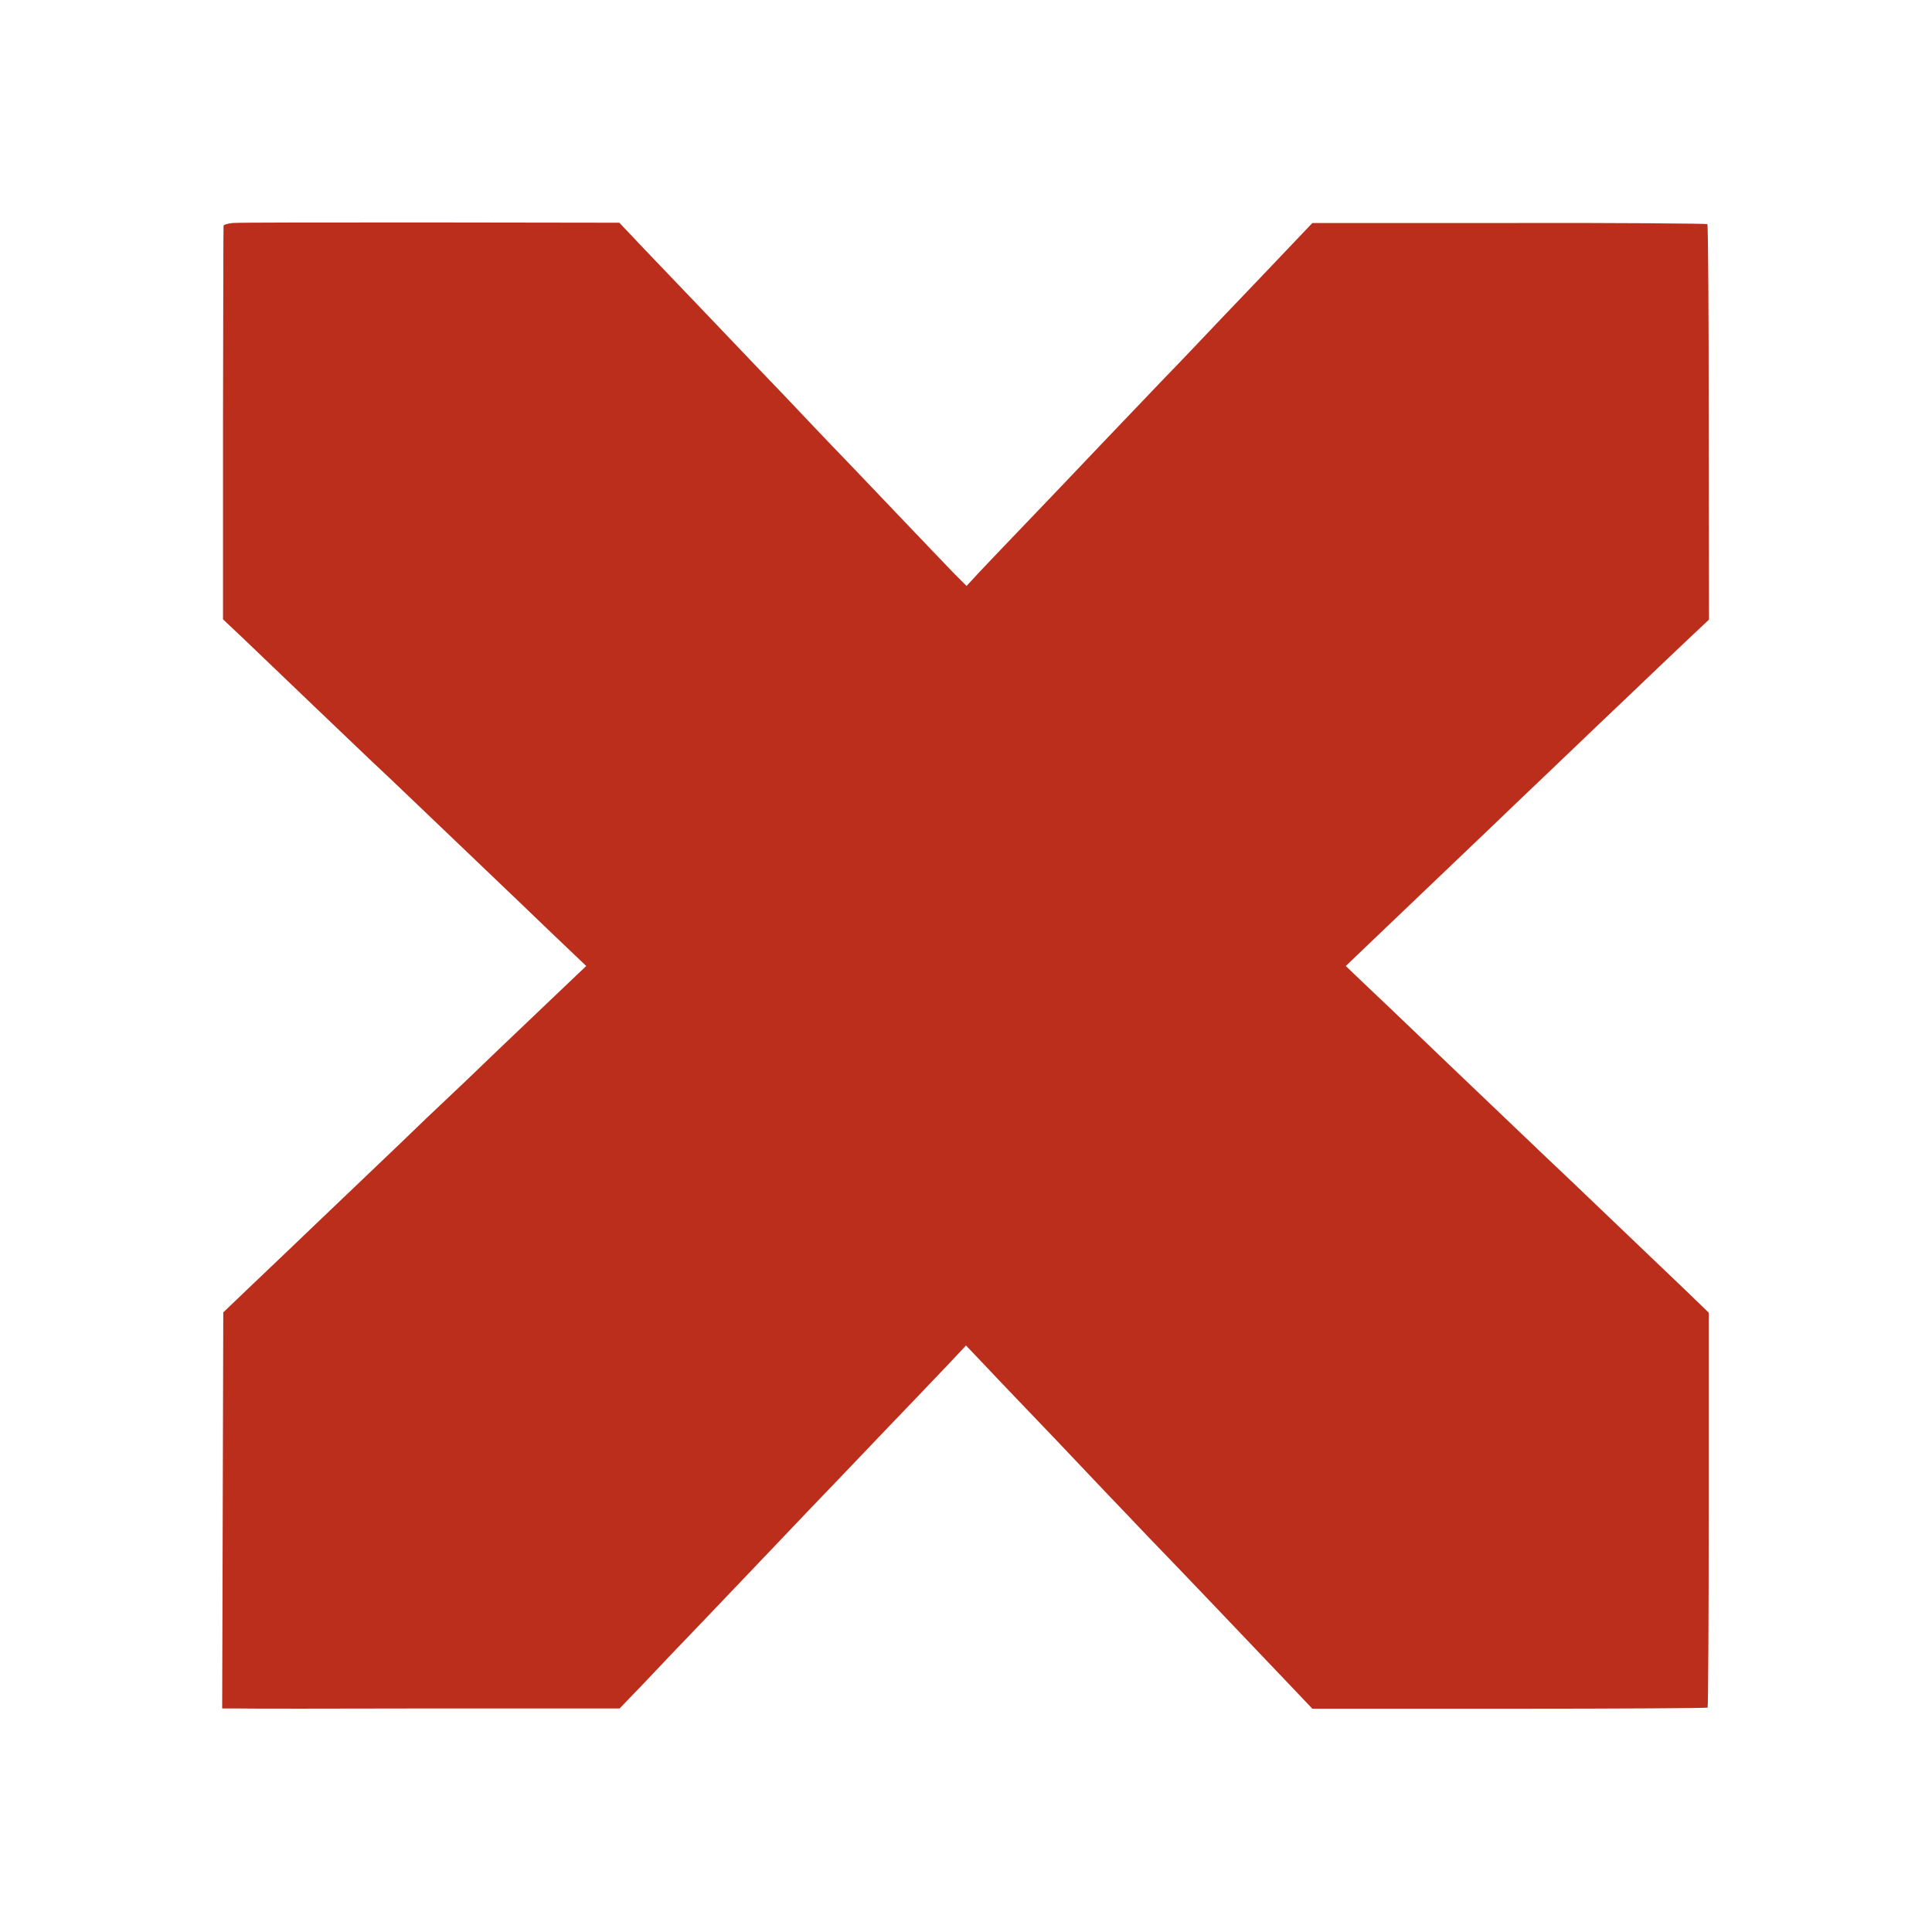 <svg xmlns="http://www.w3.org/2000/svg" version="1.1" xmlns:xlink="http://www.w3.org/1999/xlink" xmlns:svgjs="http://svgjs.com/svgjs" width="512" height="512"><svg width="512" height="512" viewBox="0 0 512 512" fill="none" xmlns="http://www.w3.org/2000/svg">
<path d="M61.659 59.099C60.343 59.245 59.246 59.538 59.246 59.831C59.172 60.123 59.172 83.675 59.099 112.201V164.132L64.146 168.887C66.926 171.52 75.41 179.712 83.017 186.953C90.697 194.267 98.377 201.655 100.206 203.337C103.131 206.043 115.858 218.258 138.606 239.981C142.628 243.858 148.041 249.051 150.674 251.538L155.355 256L149.431 261.632C146.139 264.777 138.386 272.164 132.242 278.016C126.098 283.94 119.588 290.157 117.76 291.84C115.931 293.522 110.665 298.569 105.984 303.104C101.303 307.565 91.941 316.489 85.211 322.925C78.482 329.362 69.851 337.627 66.048 341.211L59.172 347.794L59.026 400.311L58.88 452.754H62.537C64.585 452.827 88.283 452.827 115.2 452.754H164.206L169.984 446.756C173.129 443.392 181.175 434.98 187.904 427.959C205.019 410.039 207.287 407.625 214.601 399.945C218.185 396.215 226.962 387.072 234.057 379.611C241.225 372.151 249.051 363.959 251.538 361.325L256 356.571L261.705 362.569C264.777 365.86 272.457 373.833 278.674 380.343C284.891 386.925 291.62 393.947 293.522 395.995C295.497 398.043 300.251 403.017 304.128 407.113C312.1 415.305 333.239 437.54 342.016 446.756L347.794 452.827H400.018C428.69 452.827 452.315 452.681 452.535 452.535C452.681 452.315 452.827 428.69 452.827 400.018V347.867L446.318 341.577C442.734 338.139 433.883 329.728 426.715 322.852C419.547 315.977 411.94 308.736 409.819 306.761C405.796 302.884 385.243 283.355 373.833 272.384C369.956 268.653 364.544 263.533 361.691 260.827L356.644 256L361.691 251.172C366.519 246.564 388.169 225.865 395.703 218.697C397.604 216.868 404.992 209.773 412.16 202.971C419.328 196.096 428.69 187.172 432.932 183.149C437.175 179.053 443.465 173.129 446.756 169.984L452.9 164.205L452.827 111.981C452.827 83.309 452.681 59.611 452.462 59.392C452.242 59.245 428.617 59.026 399.945 59.099H347.794L340.553 66.706C336.603 70.875 329.143 78.701 323.95 84.114C318.83 89.527 311.881 96.841 308.516 100.279C305.152 103.789 297.545 111.762 291.474 118.125C285.476 124.489 276.699 133.632 272.018 138.532C267.337 143.433 261.851 149.138 259.803 151.332L256.146 155.282L252.928 152.064C251.246 150.308 244.004 142.775 236.983 135.387C229.961 128 222.062 119.735 219.428 117.028C216.795 114.249 211.895 109.129 208.457 105.472C205.019 101.888 196.608 93.111 189.732 85.869C182.857 78.701 174.299 69.705 170.642 65.901L164.132 59.026L114.103 58.953C86.528 58.953 62.903 58.953 61.659 59.099Z" fill="#bb2e1c"></path>
</svg><style>@media (prefers-color-scheme: light) { :root { filter: none; } }
</style></svg>
